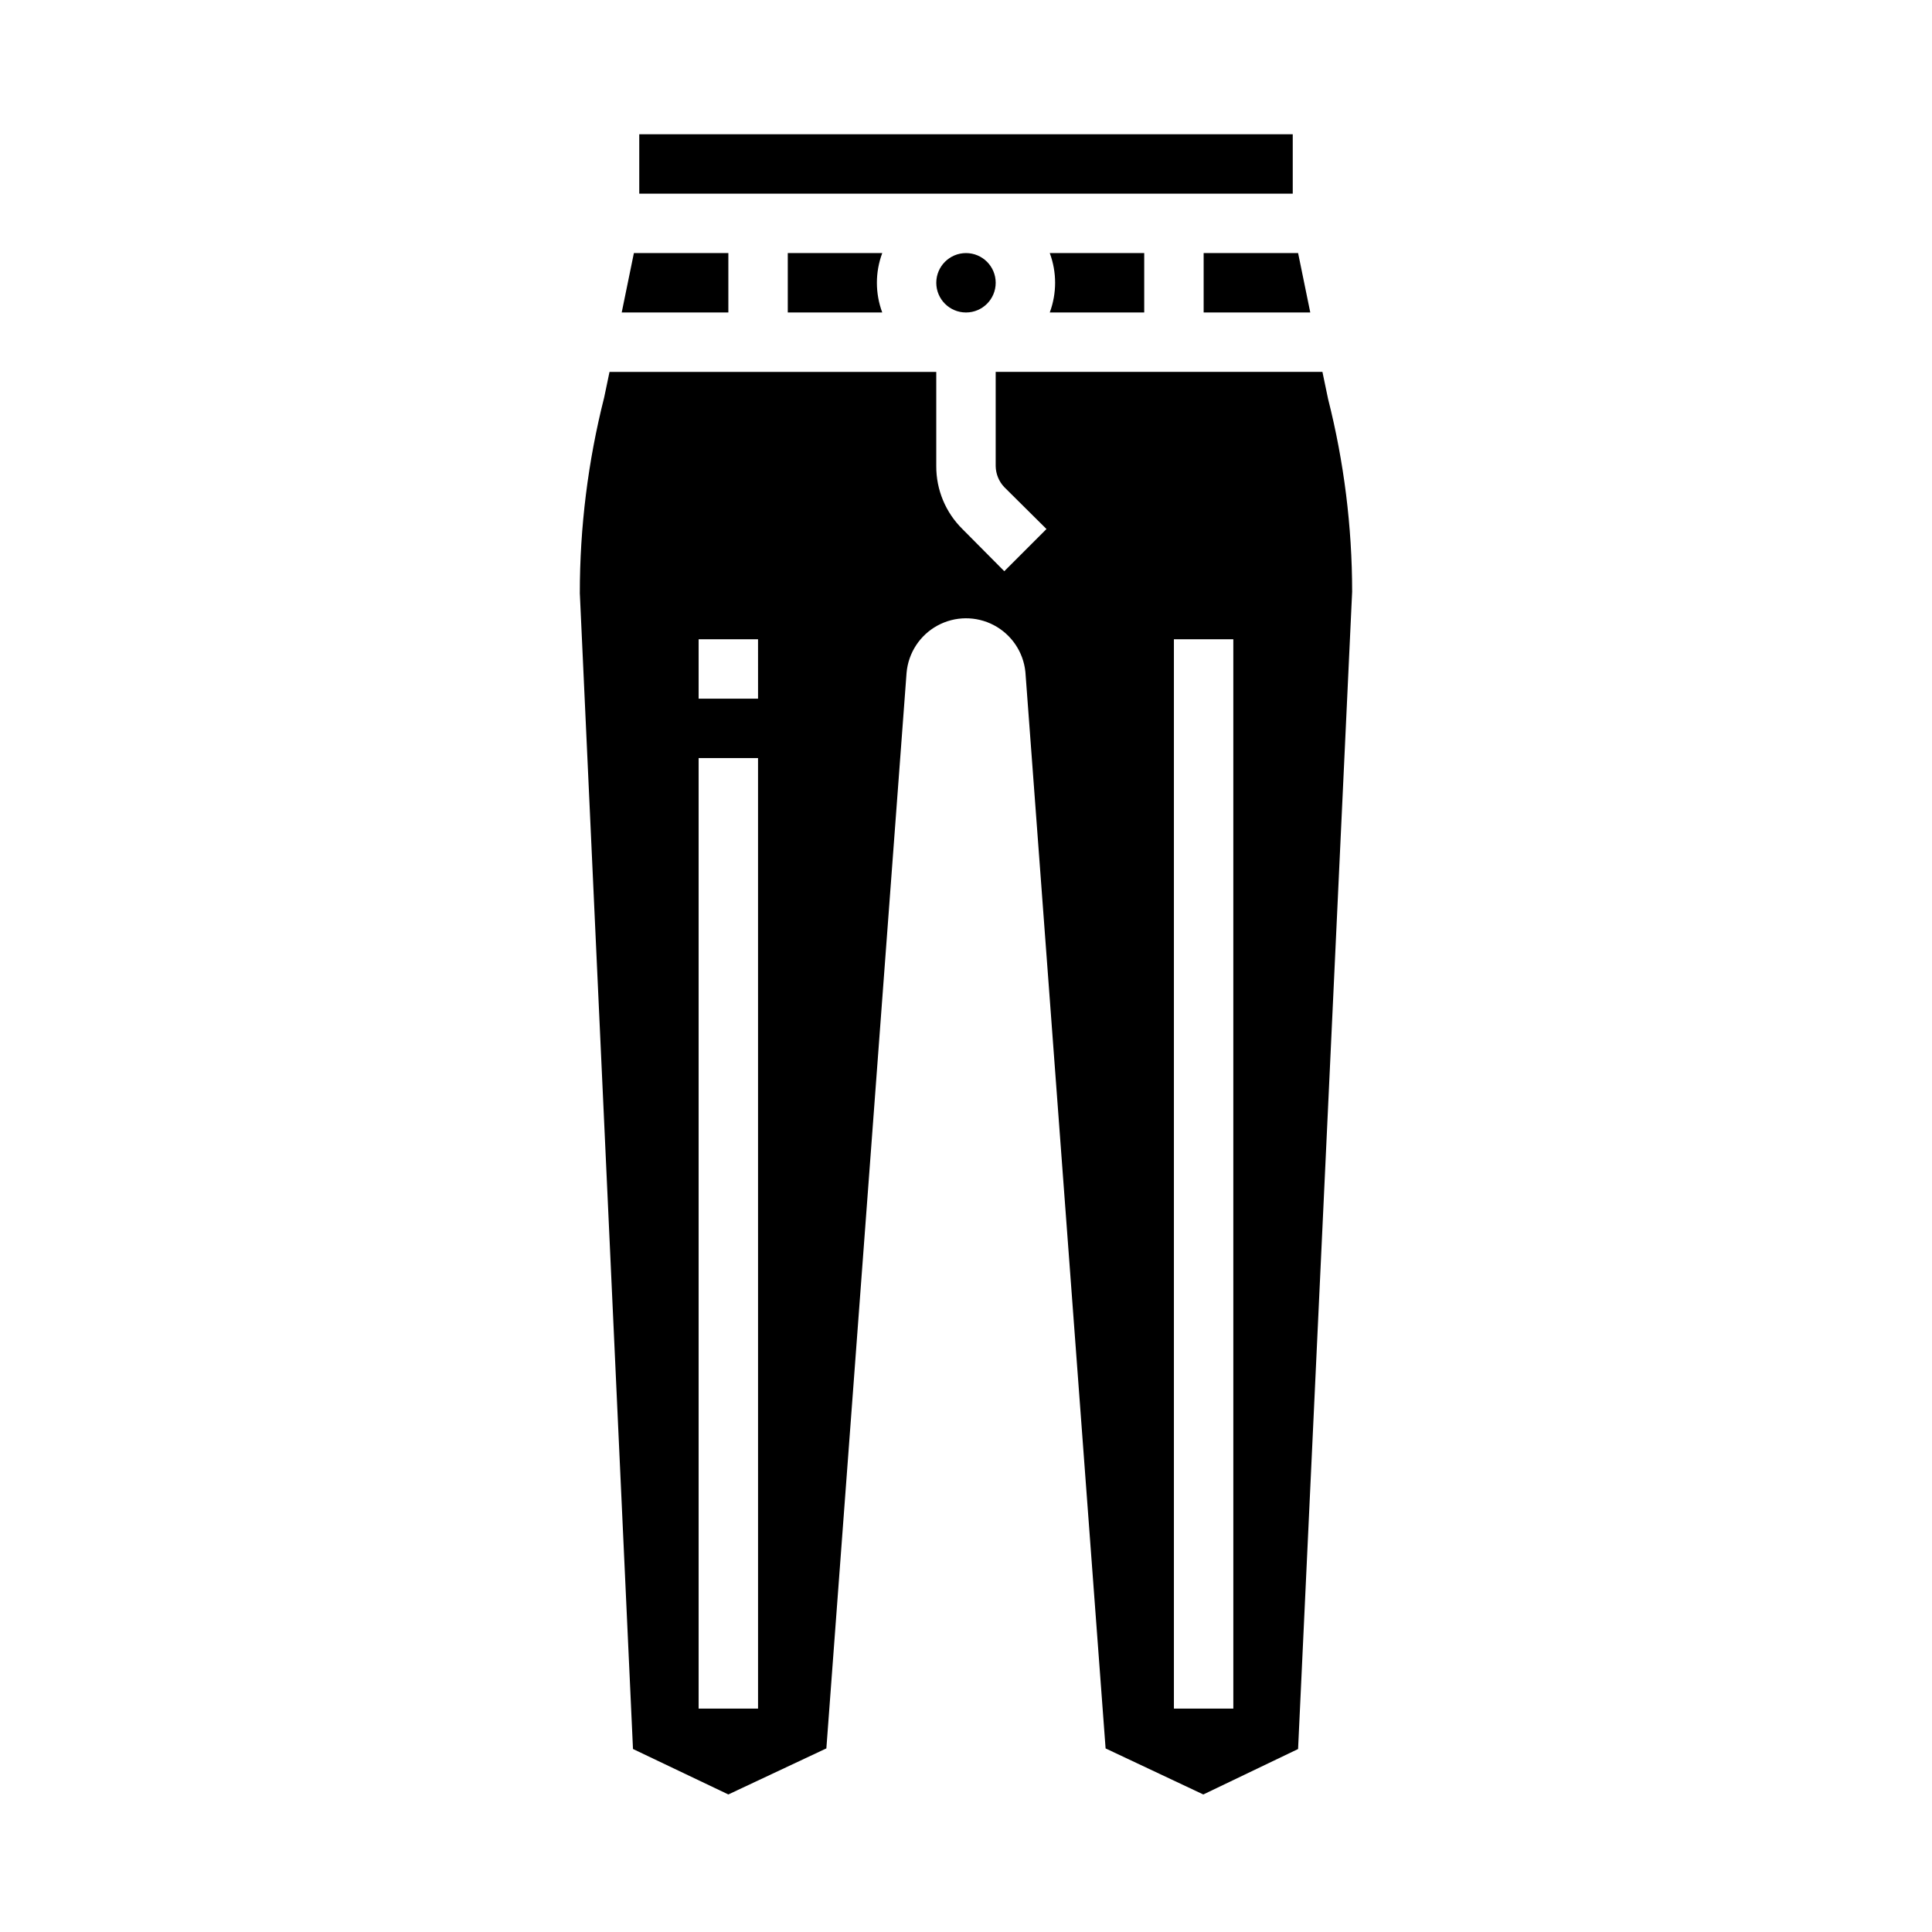<?xml version="1.0" encoding="UTF-8"?>
<!-- Uploaded to: SVG Repo, www.svgrepo.com, Generator: SVG Repo Mixer Tools -->
<svg fill="#000000" width="800px" height="800px" version="1.1" viewBox="144 144 512 512" xmlns="http://www.w3.org/2000/svg">
 <g>
  <path d="m462.98 226.81h28.258l-3.227-15.742h-25.031z"/>
  <path d="m313.41 179.58h173.18v15.742h-173.18z"/>
  <path d="m415.74 322.07 21.254 285.28 25.898 12.203 25.113-12.043 14.328-306.7c-0.008-17.23-2.148-34.391-6.379-51.09l-1.496-7.164h-86.59v24.953c0.031 2.086 0.844 4.082 2.281 5.59l11.18 11.098-11.18 11.18-11.098-11.18c-4.465-4.402-6.961-10.418-6.93-16.688v-24.953h-86.59l-1.418 6.769c-4.293 16.957-6.461 34.383-6.453 51.875l14.09 306.3 25.27 12.047 25.977-12.203 21.254-285.05c0.461-5.273 3.531-9.973 8.18-12.508 4.648-2.539 10.258-2.578 14.945-0.113 4.684 2.469 7.824 7.117 8.363 12.387zm39.359-8.66h15.742l0.004 283.39h-15.746zm-110.21 283.39h-15.746v-251.91h15.742zm0-267.65-15.746-0.004v-15.742h15.742z"/>
  <path d="m308.76 226.81h28.262v-15.742h-25.035z"/>
  <path d="m352.77 211.07v15.742h25.035c-1.891-5.078-1.891-10.664 0-15.742z"/>
  <path d="m447.23 226.81v-15.742h-25.031c1.887 5.078 1.887 10.664 0 15.742z"/>
  <path d="m407.87 218.94c0 4.348-3.523 7.871-7.871 7.871s-7.875-3.523-7.875-7.871 3.527-7.871 7.875-7.871 7.871 3.523 7.871 7.871"/>
 </g>
</svg>